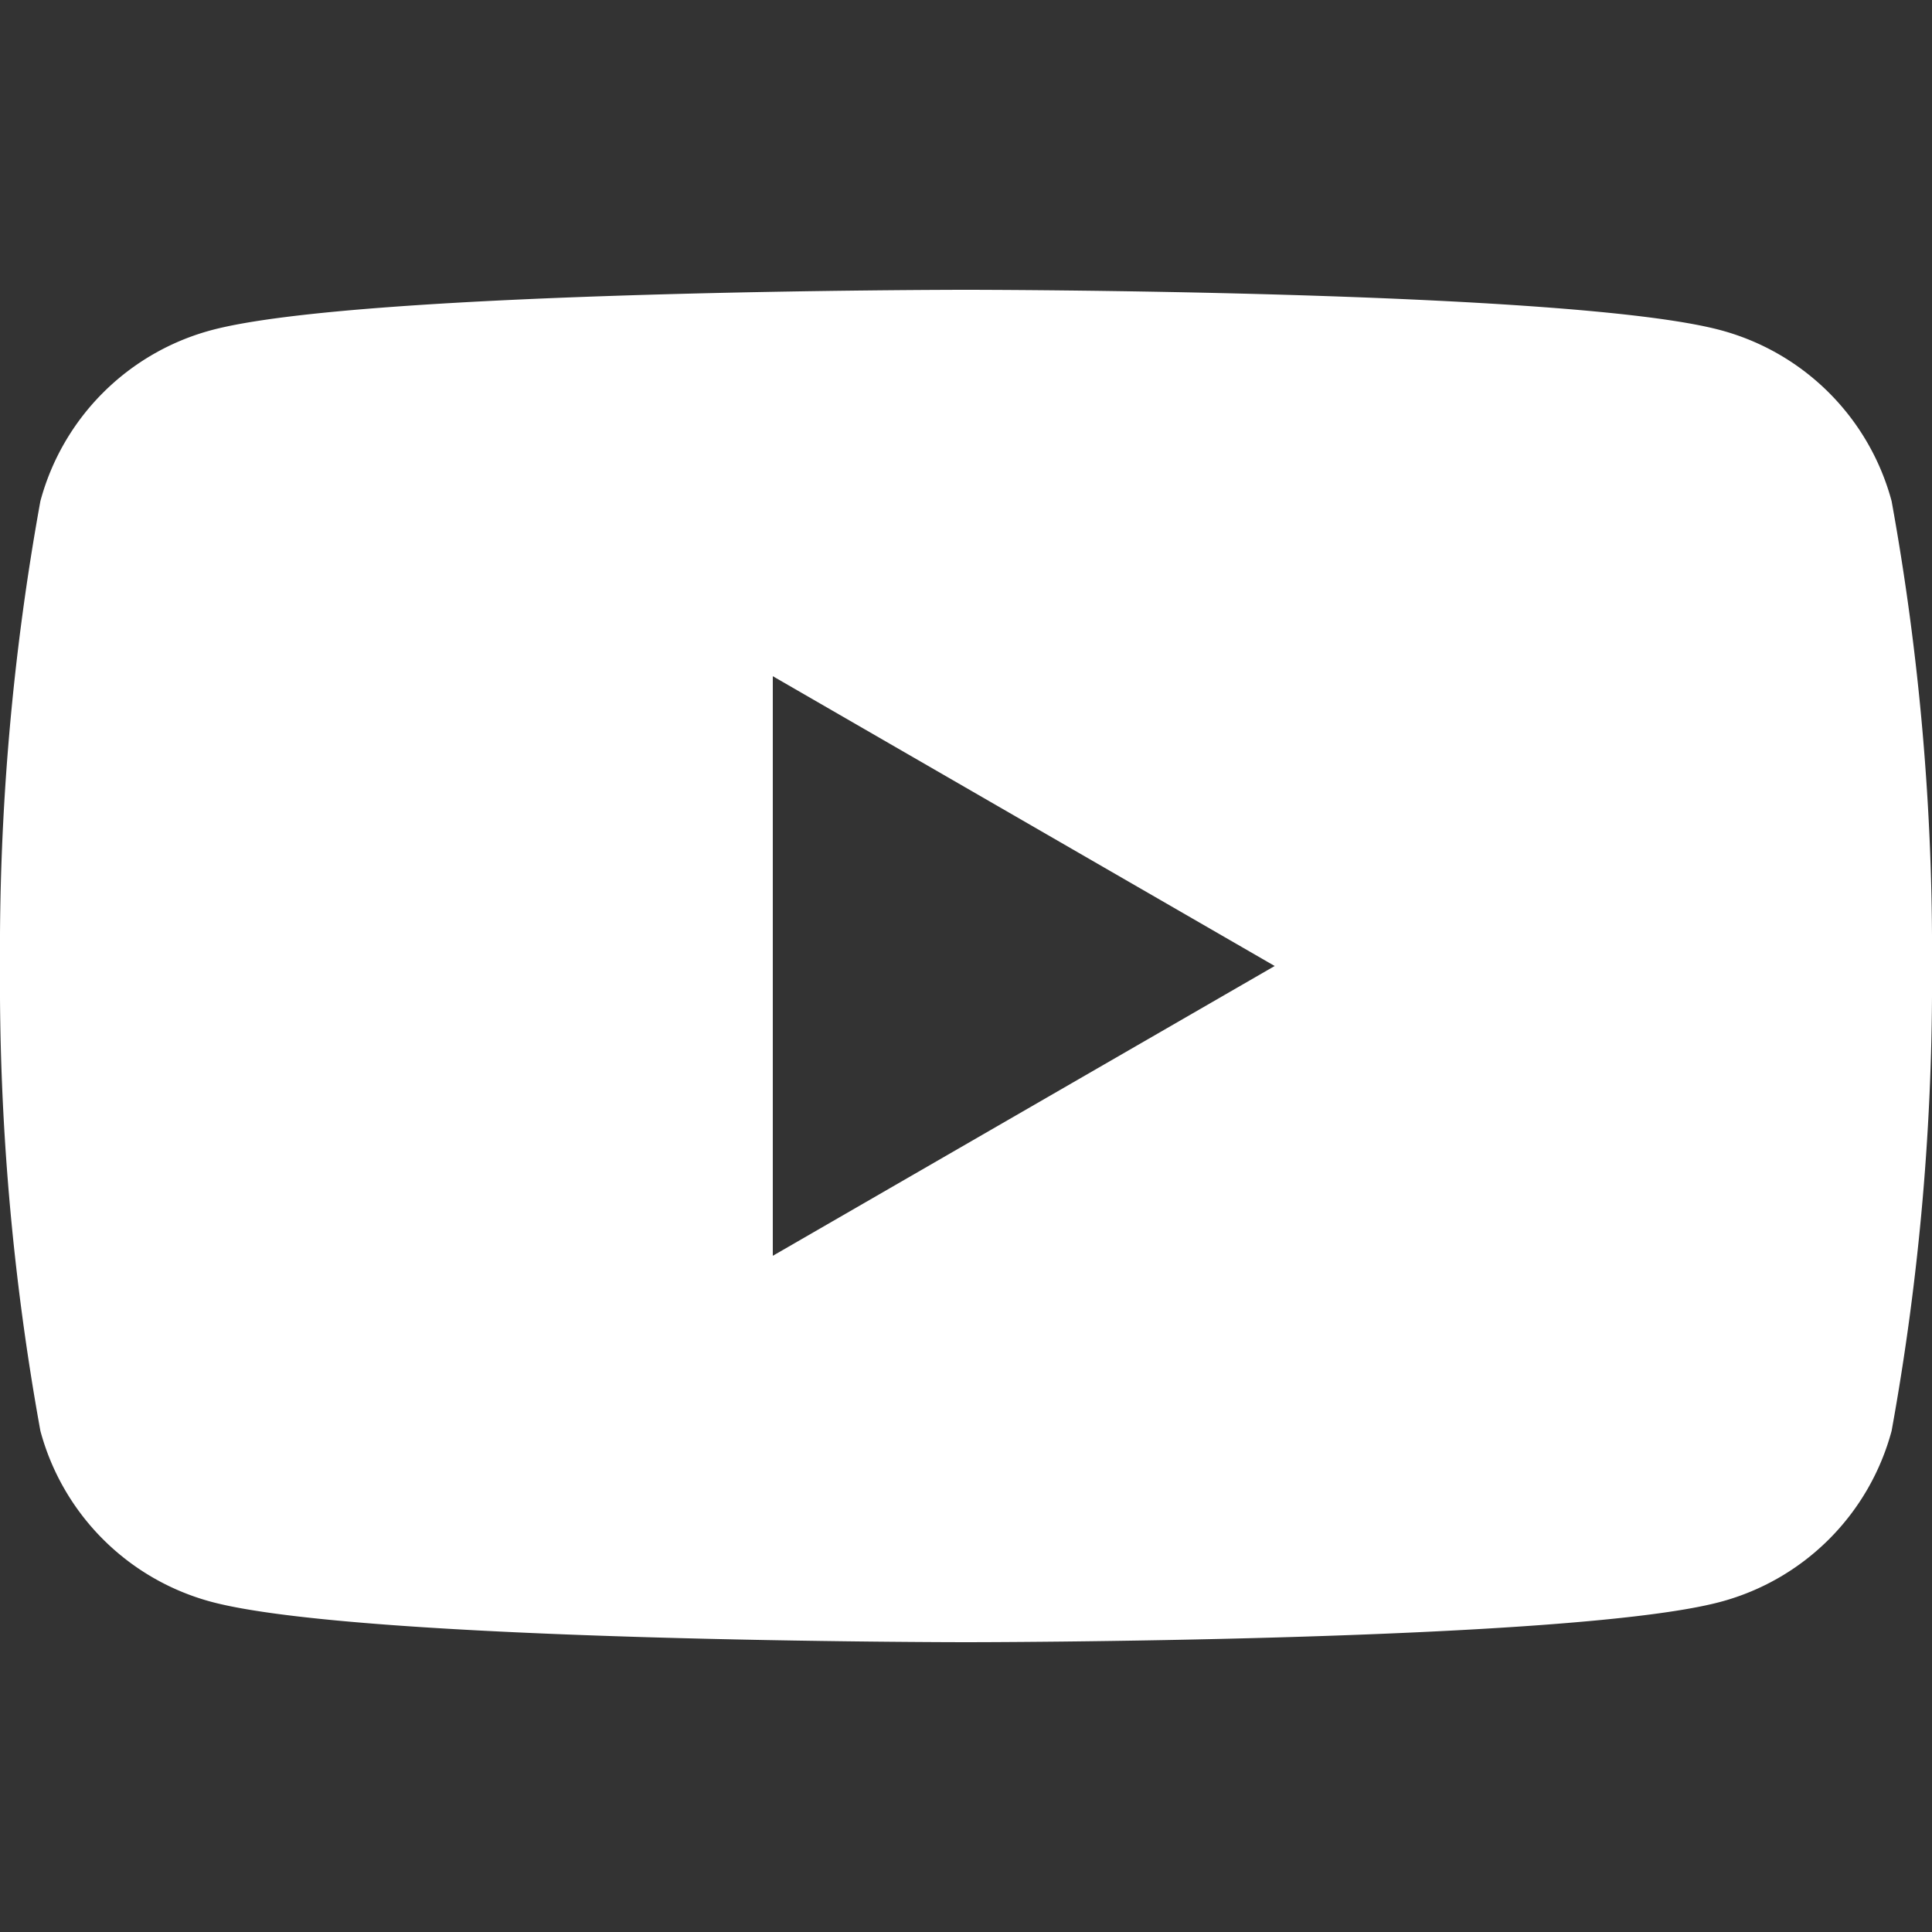 <svg id="icn--youtube" xmlns="http://www.w3.org/2000/svg" xmlns:xlink="http://www.w3.org/1999/xlink" width="32" height="32" viewBox="0 0 32 32">
  <rect x="0" y="0" width="32" height="32" fill="#333333" stroke="none"/>
  <defs>
    <clipPath id="clip-path">
      <rect id="Rechteck_135" data-name="Rechteck 135" width="32" height="32" fill="#fff"/>
    </clipPath>
  </defs>
  <g id="Gruppe_306" data-name="Gruppe 306" clip-path="url(#clip-path)">
    <path id="Pfad_320" data-name="Pfad 320" d="M31.331,8.3A4.007,4.007,0,0,0,28.5,5.469C26.007,4.8,16,4.8,16,4.8s-10.007,0-12.5.669A4.007,4.007,0,0,0,.669,8.3,41.619,41.619,0,0,0,0,16a41.619,41.619,0,0,0,.669,7.7A4.007,4.007,0,0,0,3.5,26.531c2.5.669,12.5.669,12.5.669s10.007,0,12.5-.669A4.007,4.007,0,0,0,31.331,23.7,41.618,41.618,0,0,0,32,16a41.618,41.618,0,0,0-.669-7.7M12.8,20.8V11.2L21.113,16Z" fill="#fff"/>
  </g>
</svg>
